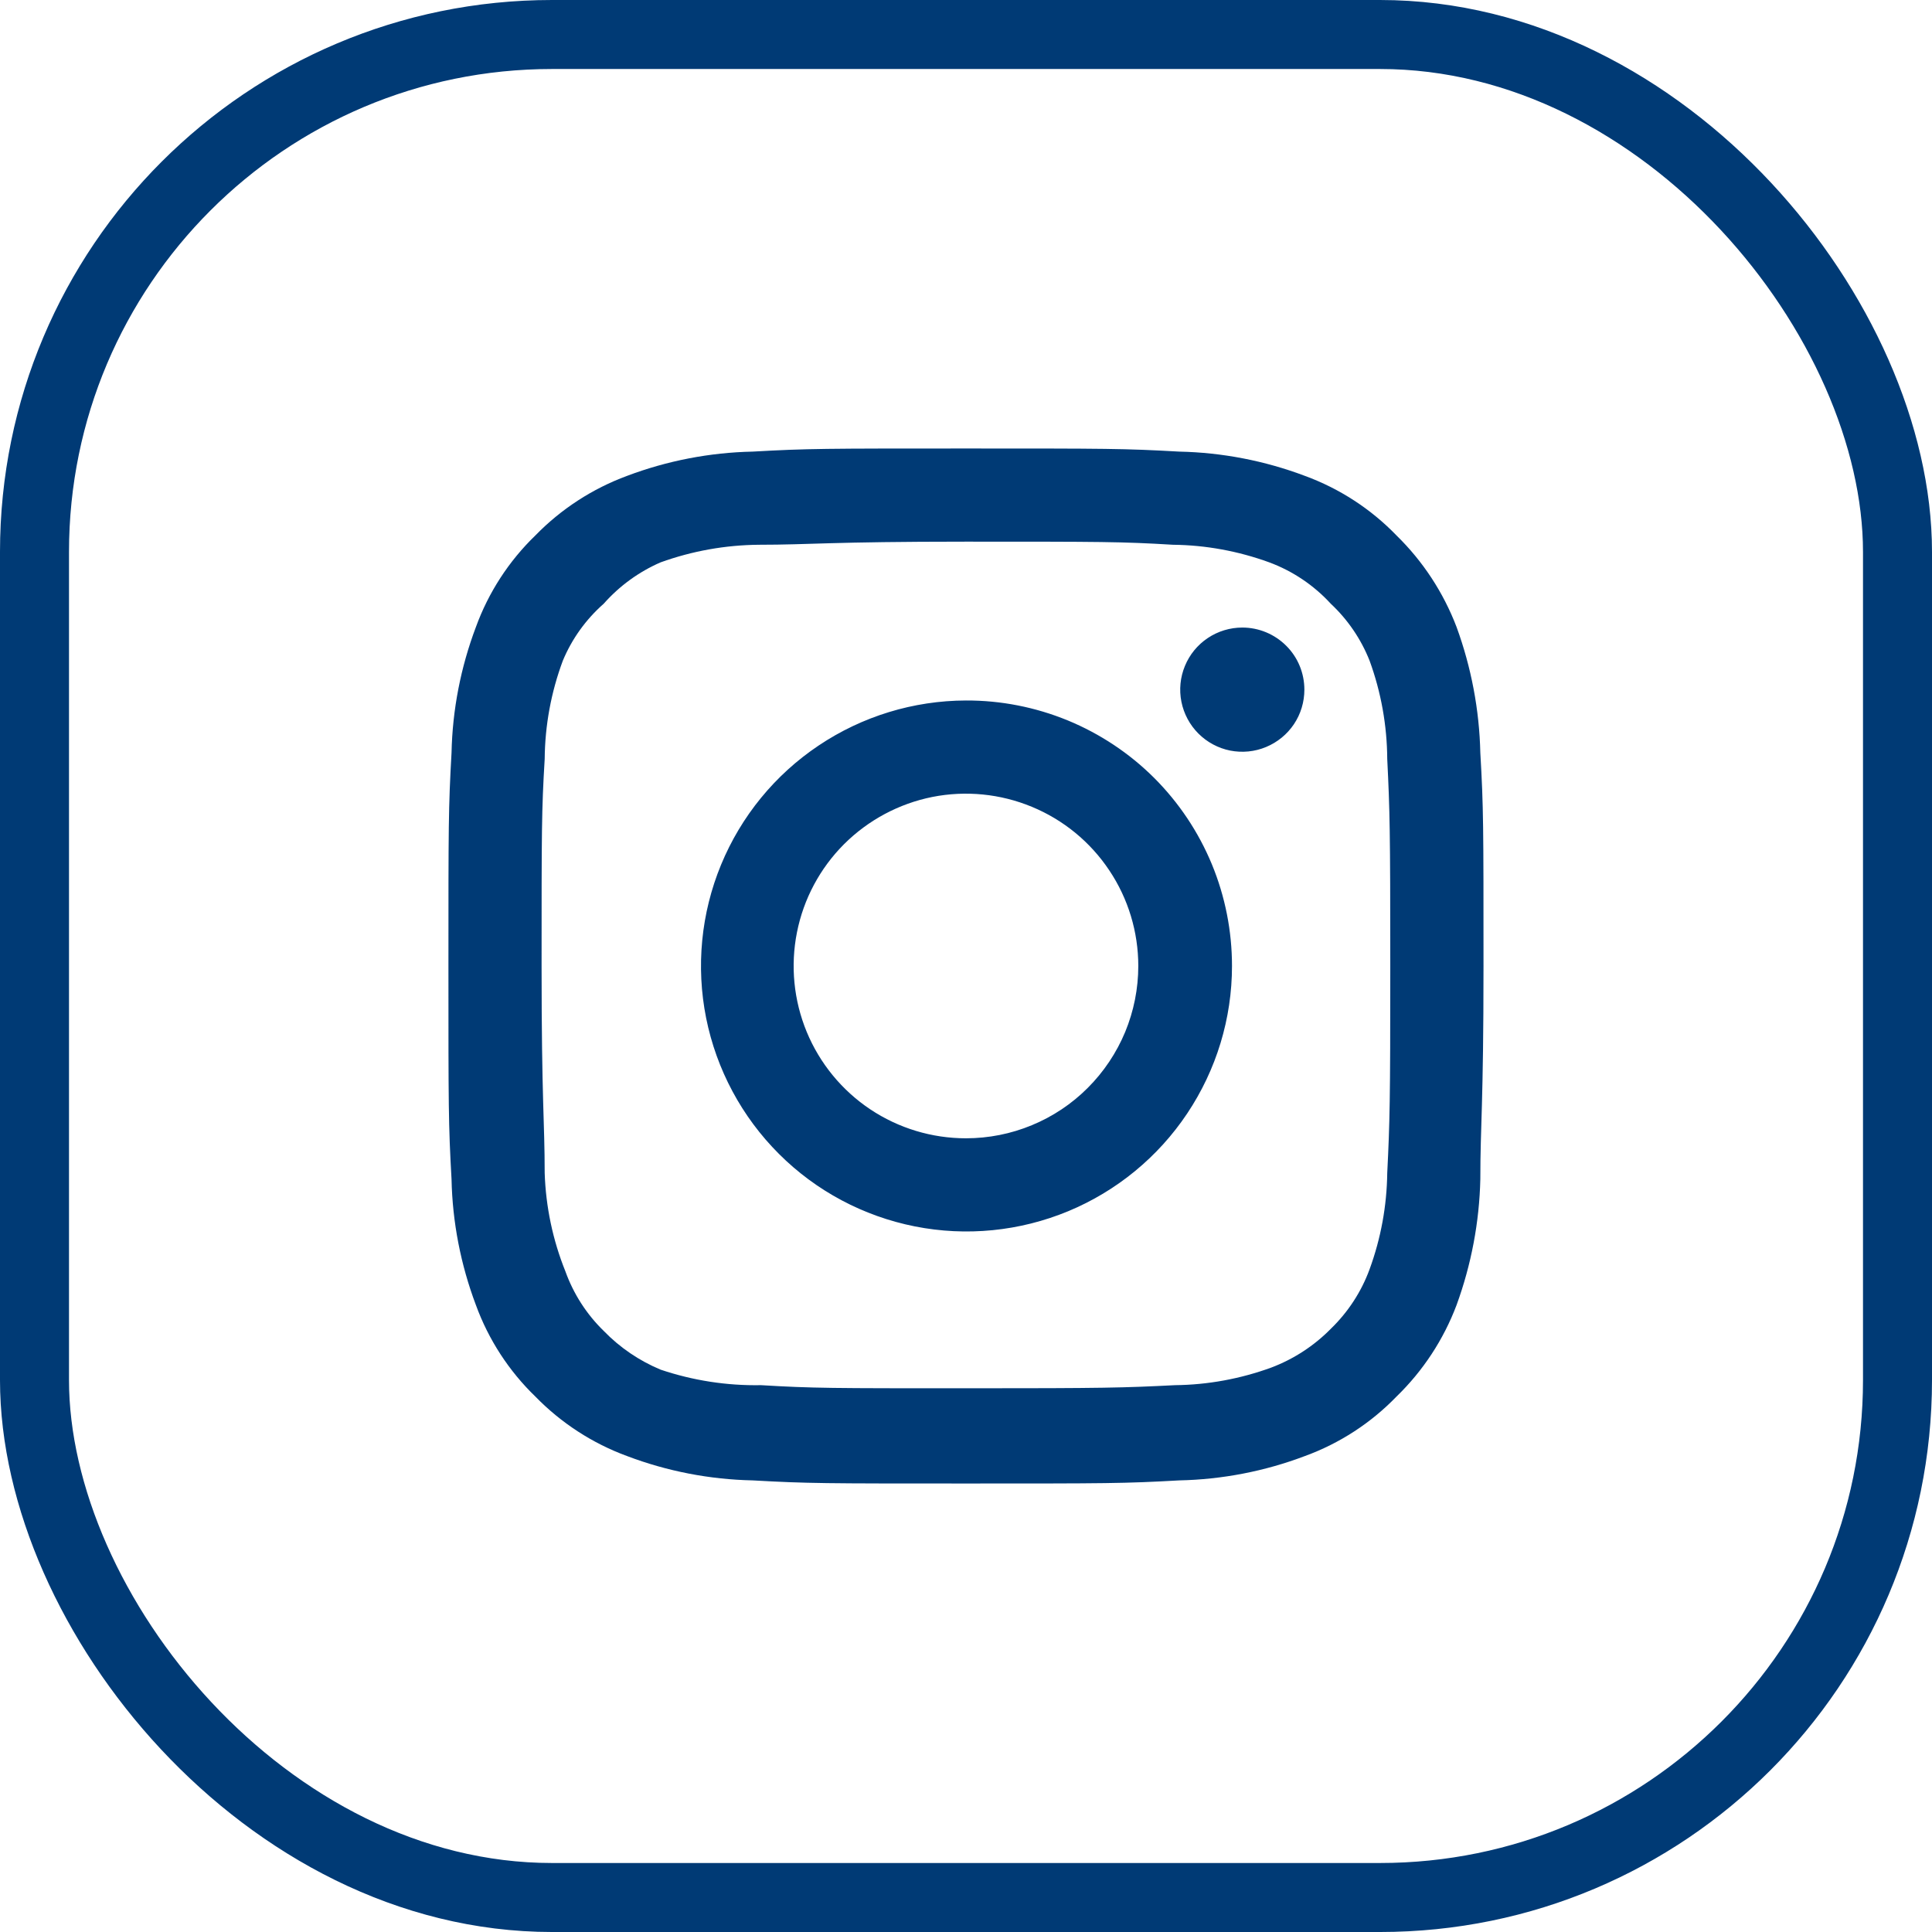 <svg width="28" height="28" viewBox="0 0 28 28" fill="none" xmlns="http://www.w3.org/2000/svg">
<rect x="0.5" y="0.5" width="27" height="27" rx="7.5" stroke="#003A75"/>
<path d="M18.005 9.095C17.826 9.095 17.652 9.148 17.504 9.247C17.356 9.346 17.241 9.486 17.173 9.651C17.105 9.815 17.087 9.996 17.122 10.171C17.157 10.345 17.242 10.505 17.368 10.631C17.494 10.757 17.654 10.843 17.829 10.878C18.003 10.912 18.184 10.895 18.349 10.826C18.513 10.758 18.654 10.643 18.753 10.495C18.852 10.347 18.904 10.173 18.904 9.995C18.904 9.756 18.81 9.527 18.641 9.359C18.472 9.19 18.243 9.095 18.005 9.095ZM21.454 10.91C21.44 10.288 21.323 9.672 21.11 9.088C20.919 8.587 20.622 8.134 20.239 7.76C19.868 7.376 19.414 7.081 18.912 6.897C18.329 6.677 17.713 6.558 17.09 6.545C16.294 6.5 16.04 6.5 13.999 6.5C11.96 6.5 11.704 6.5 10.909 6.545C10.286 6.558 9.67 6.677 9.087 6.897C8.586 7.082 8.132 7.377 7.759 7.76C7.375 8.131 7.08 8.585 6.897 9.088C6.677 9.671 6.557 10.287 6.544 10.91C6.499 11.705 6.499 11.96 6.499 14C6.499 16.04 6.499 16.295 6.544 17.09C6.557 17.713 6.677 18.329 6.897 18.913C7.08 19.415 7.375 19.869 7.759 20.24C8.132 20.623 8.586 20.918 9.087 21.102C9.67 21.323 10.286 21.442 10.909 21.455C11.704 21.5 11.96 21.5 13.999 21.5C16.04 21.5 16.294 21.5 17.09 21.455C17.713 21.442 18.329 21.323 18.912 21.102C19.414 20.919 19.868 20.624 20.239 20.24C20.624 19.867 20.921 19.414 21.11 18.913C21.323 18.328 21.44 17.712 21.454 17.09C21.454 16.295 21.5 16.04 21.5 14C21.5 11.96 21.5 11.705 21.454 10.91ZM20.105 17C20.099 17.476 20.013 17.948 19.849 18.395C19.73 18.721 19.537 19.016 19.287 19.258C19.044 19.505 18.749 19.697 18.424 19.82C17.977 19.983 17.506 20.07 17.029 20.075C16.279 20.113 16.002 20.12 14.03 20.12C12.057 20.12 11.78 20.12 11.03 20.075C10.535 20.084 10.043 20.008 9.574 19.85C9.264 19.721 8.983 19.53 8.749 19.288C8.501 19.047 8.311 18.751 8.194 18.425C8.011 17.971 7.91 17.489 7.894 17C7.894 16.25 7.849 15.973 7.849 14C7.849 12.027 7.849 11.75 7.894 11C7.898 10.513 7.987 10.031 8.157 9.575C8.289 9.258 8.492 8.976 8.749 8.75C8.977 8.492 9.259 8.287 9.574 8.15C10.032 7.985 10.513 7.899 10.999 7.895C11.749 7.895 12.027 7.85 13.999 7.85C15.972 7.85 16.25 7.85 17 7.895C17.476 7.9 17.947 7.987 18.395 8.15C18.735 8.276 19.041 8.482 19.287 8.75C19.533 8.98 19.725 9.262 19.849 9.575C20.016 10.032 20.102 10.514 20.105 11C20.142 11.75 20.149 12.027 20.149 14C20.149 15.973 20.142 16.25 20.105 17ZM13.999 10.152C13.239 10.154 12.496 10.381 11.864 10.805C11.232 11.228 10.74 11.83 10.45 12.533C10.16 13.236 10.085 14.009 10.234 14.755C10.384 15.501 10.751 16.186 11.289 16.723C11.827 17.261 12.513 17.626 13.259 17.774C14.005 17.922 14.778 17.845 15.481 17.554C16.184 17.262 16.784 16.769 17.206 16.137C17.629 15.504 17.855 14.761 17.855 14C17.855 13.494 17.756 12.992 17.563 12.525C17.369 12.057 17.085 11.632 16.727 11.274C16.369 10.917 15.943 10.634 15.475 10.441C15.007 10.249 14.506 10.15 13.999 10.152ZM13.999 16.497C13.505 16.497 13.023 16.351 12.612 16.077C12.201 15.802 11.881 15.412 11.692 14.956C11.503 14.499 11.454 13.997 11.55 13.513C11.646 13.028 11.884 12.583 12.233 12.234C12.583 11.885 13.028 11.647 13.512 11.55C13.997 11.454 14.499 11.504 14.955 11.693C15.412 11.882 15.802 12.202 16.076 12.613C16.351 13.023 16.497 13.506 16.497 14C16.497 14.328 16.432 14.653 16.307 14.956C16.181 15.259 15.997 15.534 15.765 15.766C15.534 15.998 15.258 16.182 14.955 16.307C14.652 16.433 14.327 16.497 13.999 16.497Z" fill="#003A75"/>
</svg>
